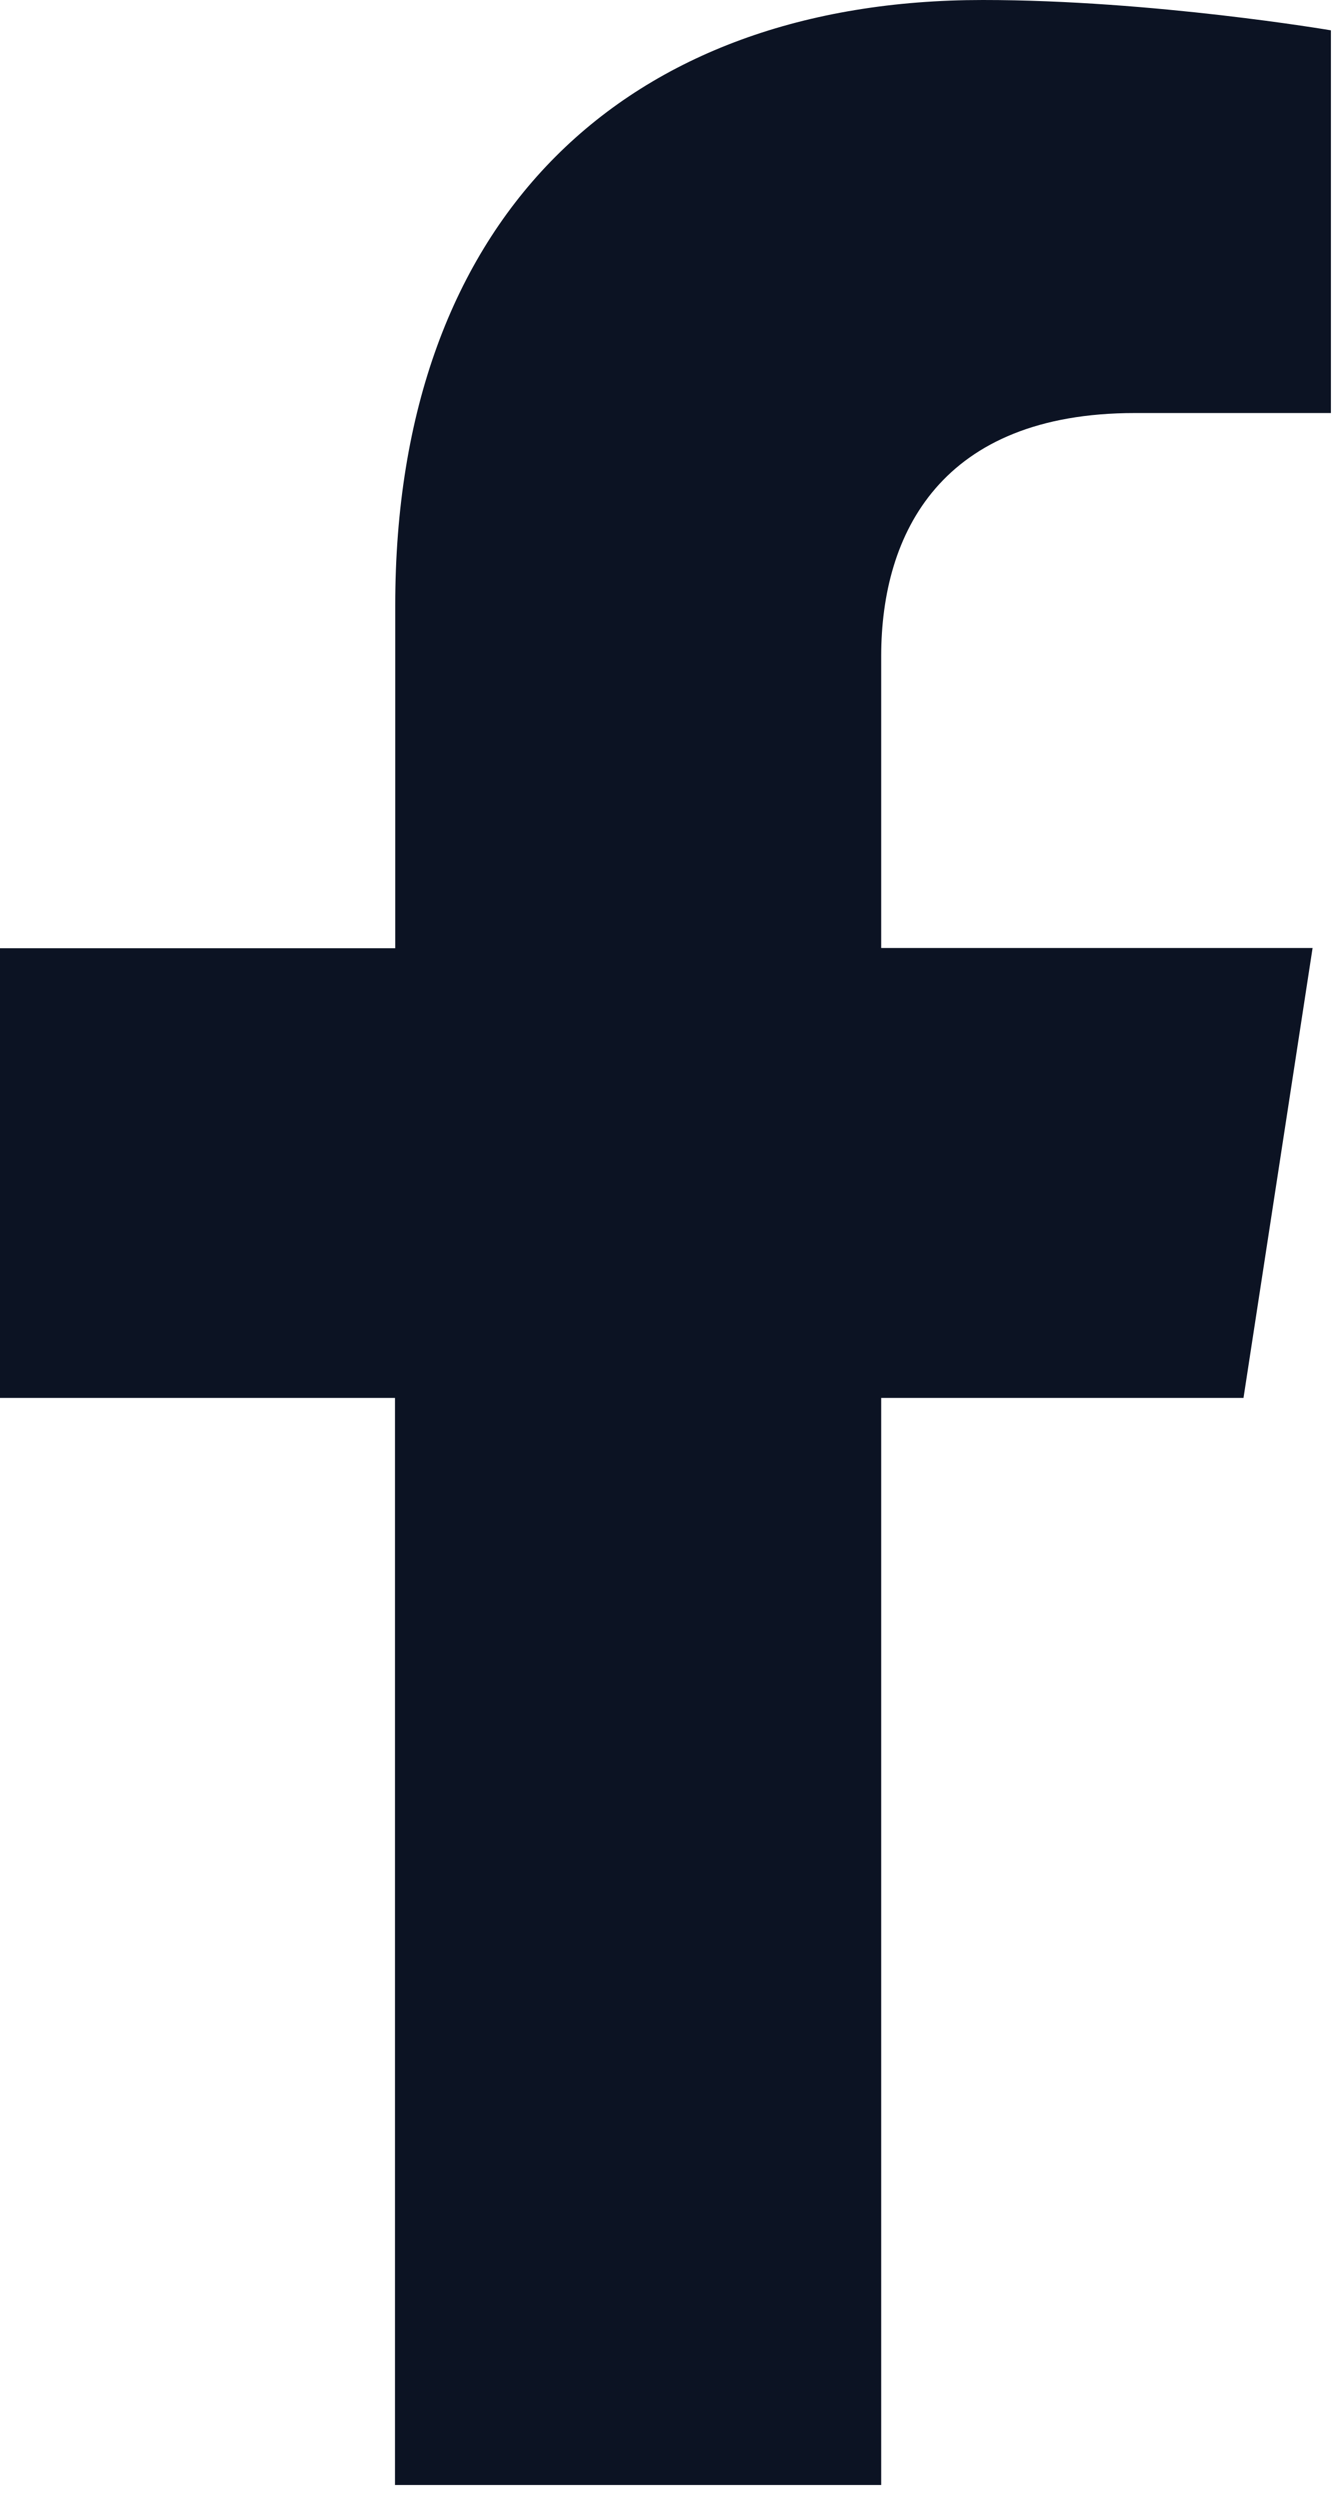 <svg width="16" height="30" viewBox="0 0 16 30" fill="none" xmlns="http://www.w3.org/2000/svg">
<path d="M14.926 16.775L15.755 11.377H10.577V7.874C10.577 6.396 11.301 4.957 13.621 4.957H15.975V0.364C15.975 0.364 13.839 0 11.796 0C7.531 0 4.744 2.584 4.744 7.266V11.38H0V16.777H4.741V29.823H10.577V16.777H14.928L14.926 16.775Z" fill="#0C1323"/>
</svg>
